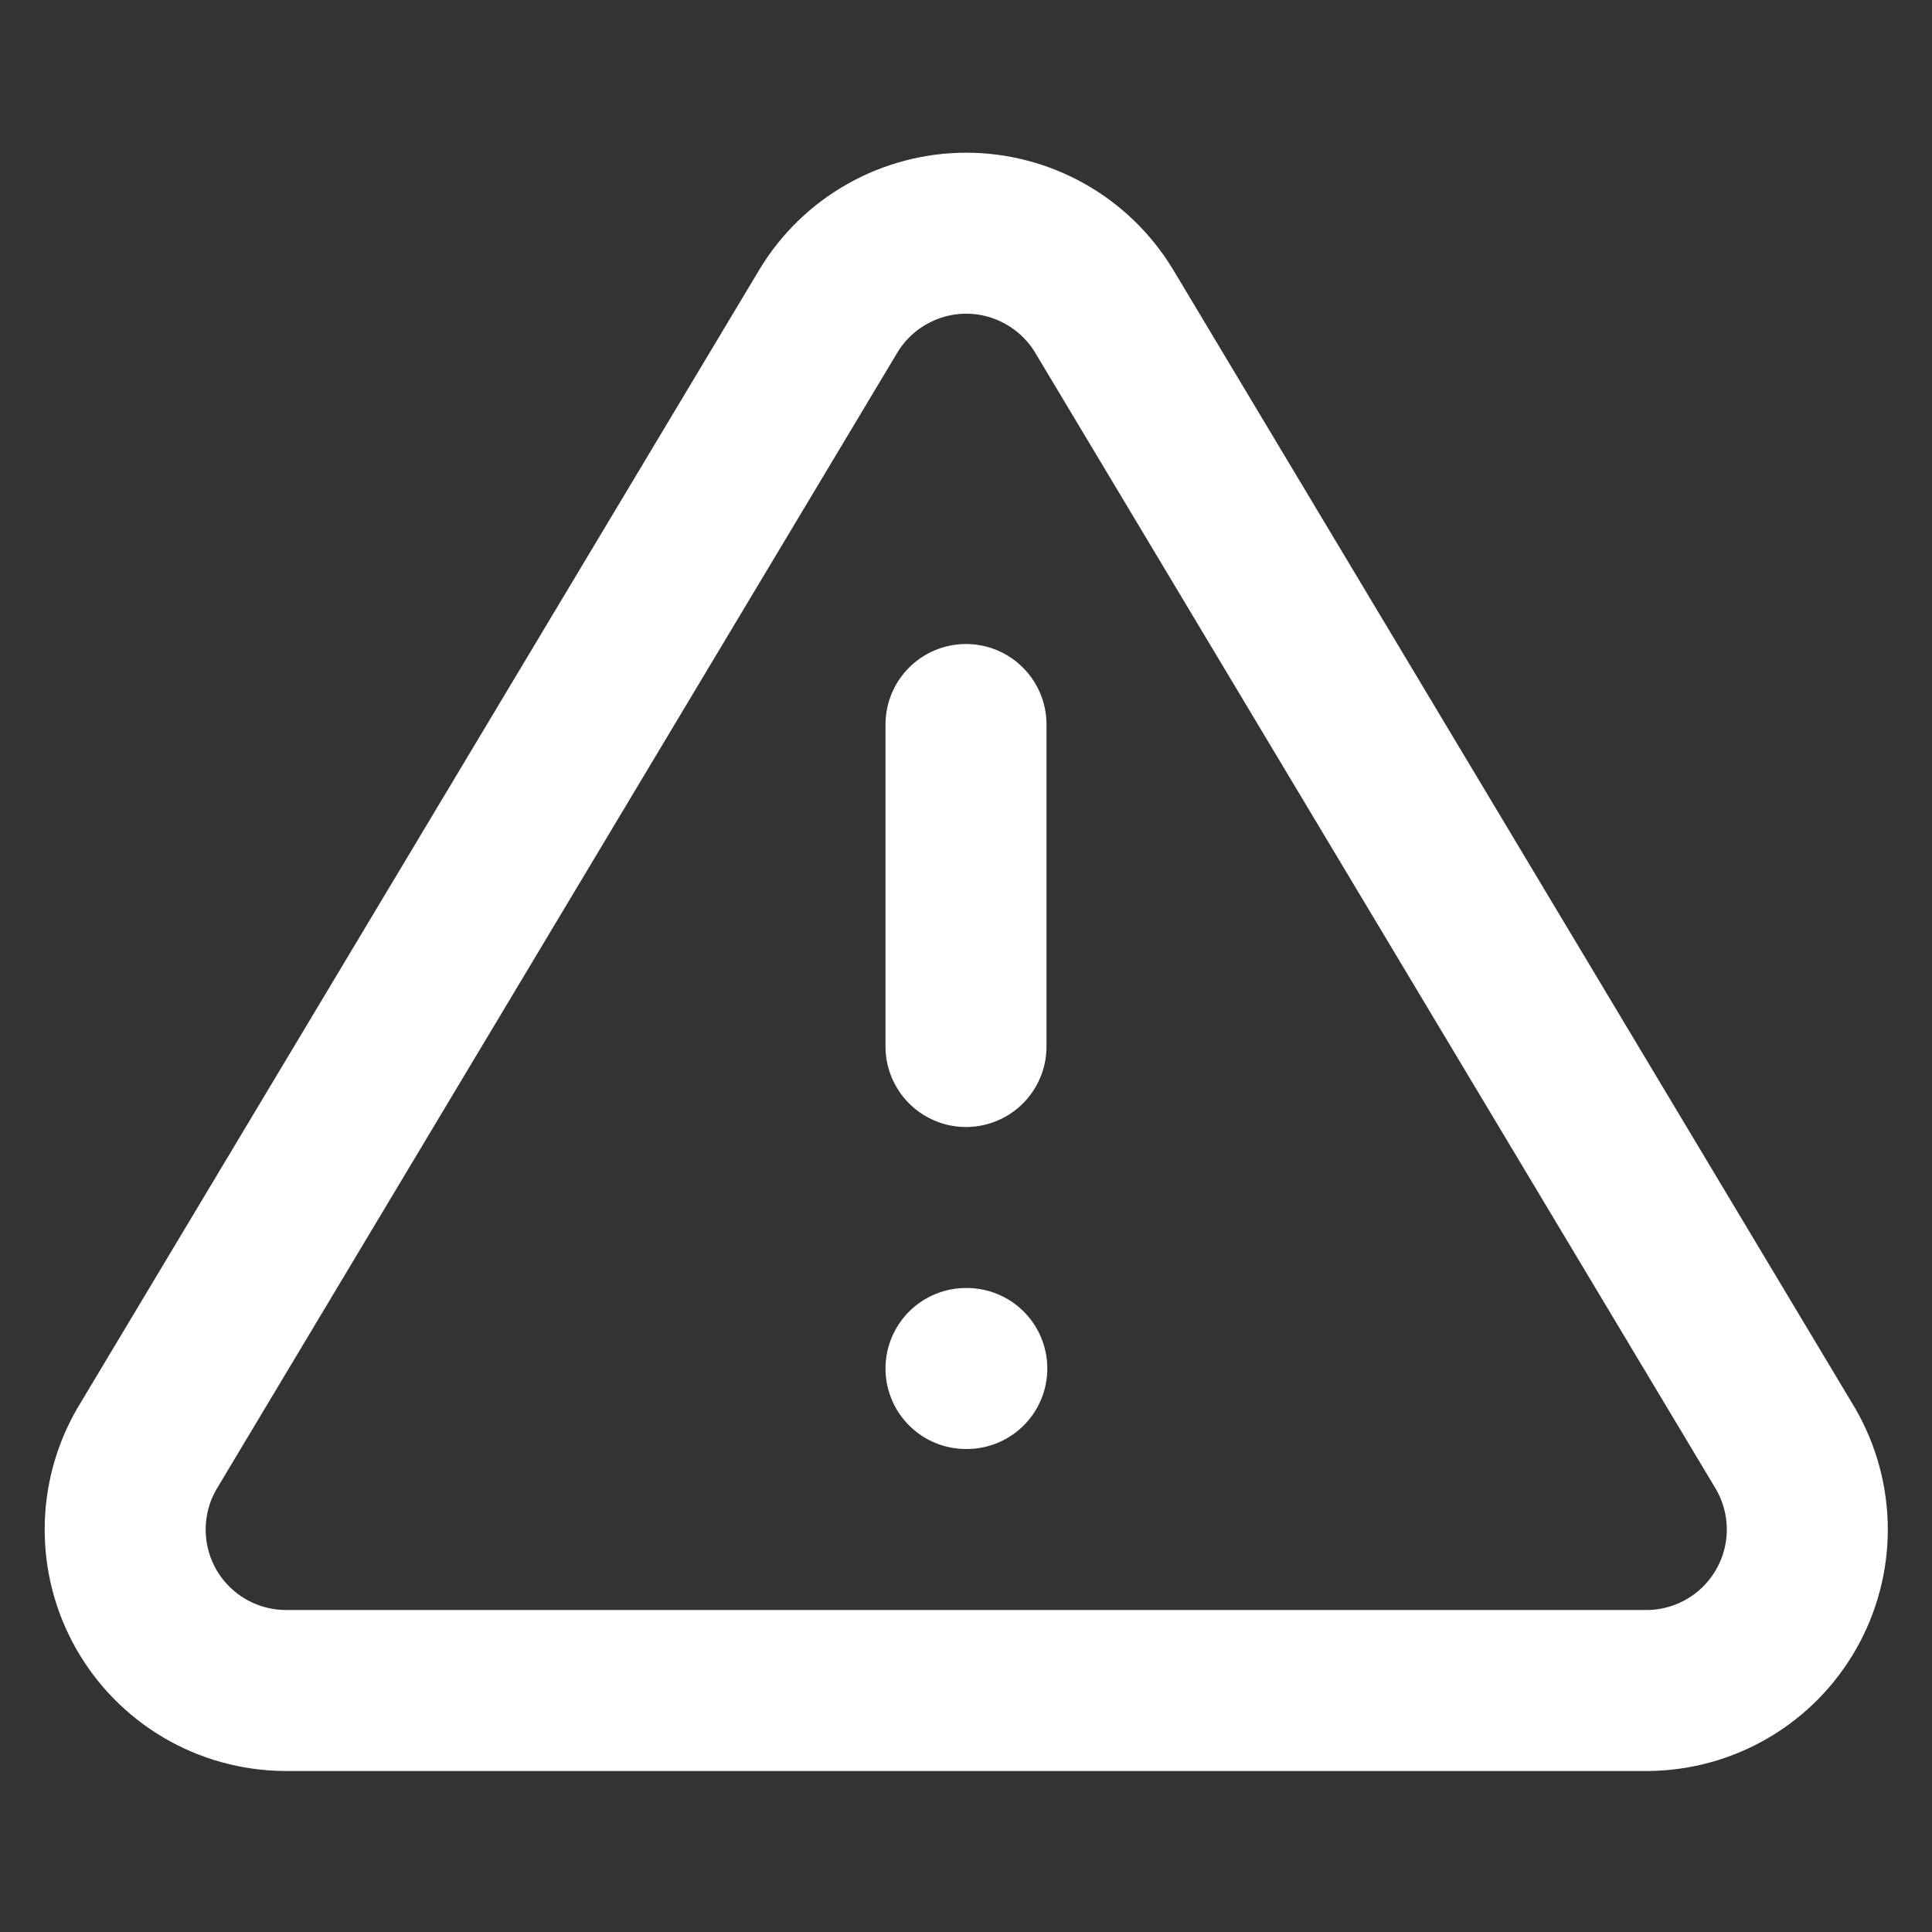 <svg width="24" height="24" viewBox="0 0 24 24" fill="none" xmlns="http://www.w3.org/2000/svg">
<rect x="0" y="0" width="24" height="24" fill="#333333" stroke="none"/>
<path d="M10.293 3.86L1.823 18C1.648 18.303 1.556 18.645 1.555 18.995C1.554 19.344 1.644 19.687 1.817 19.991C1.99 20.294 2.239 20.547 2.54 20.724C2.841 20.901 3.184 20.996 3.533 21H20.473C20.822 20.996 21.164 20.901 21.465 20.724C21.766 20.547 22.015 20.294 22.188 19.991C22.361 19.687 22.452 19.344 22.451 18.995C22.45 18.645 22.357 18.303 22.183 18L13.713 3.86C13.534 3.566 13.283 3.323 12.984 3.155C12.684 2.986 12.346 2.897 12.003 2.897C11.659 2.897 11.321 2.986 11.021 3.155C10.722 3.323 10.471 3.566 10.293 3.86Z" stroke="white" stroke-width="2" stroke-linecap="round" stroke-linejoin="round"/>
<path d="M12 9V13" stroke="white" stroke-width="2" stroke-linecap="round" stroke-linejoin="round"/>
<path d="M12 17H12.01" stroke="white" stroke-width="2" stroke-linecap="round" stroke-linejoin="round"/>
</svg>
